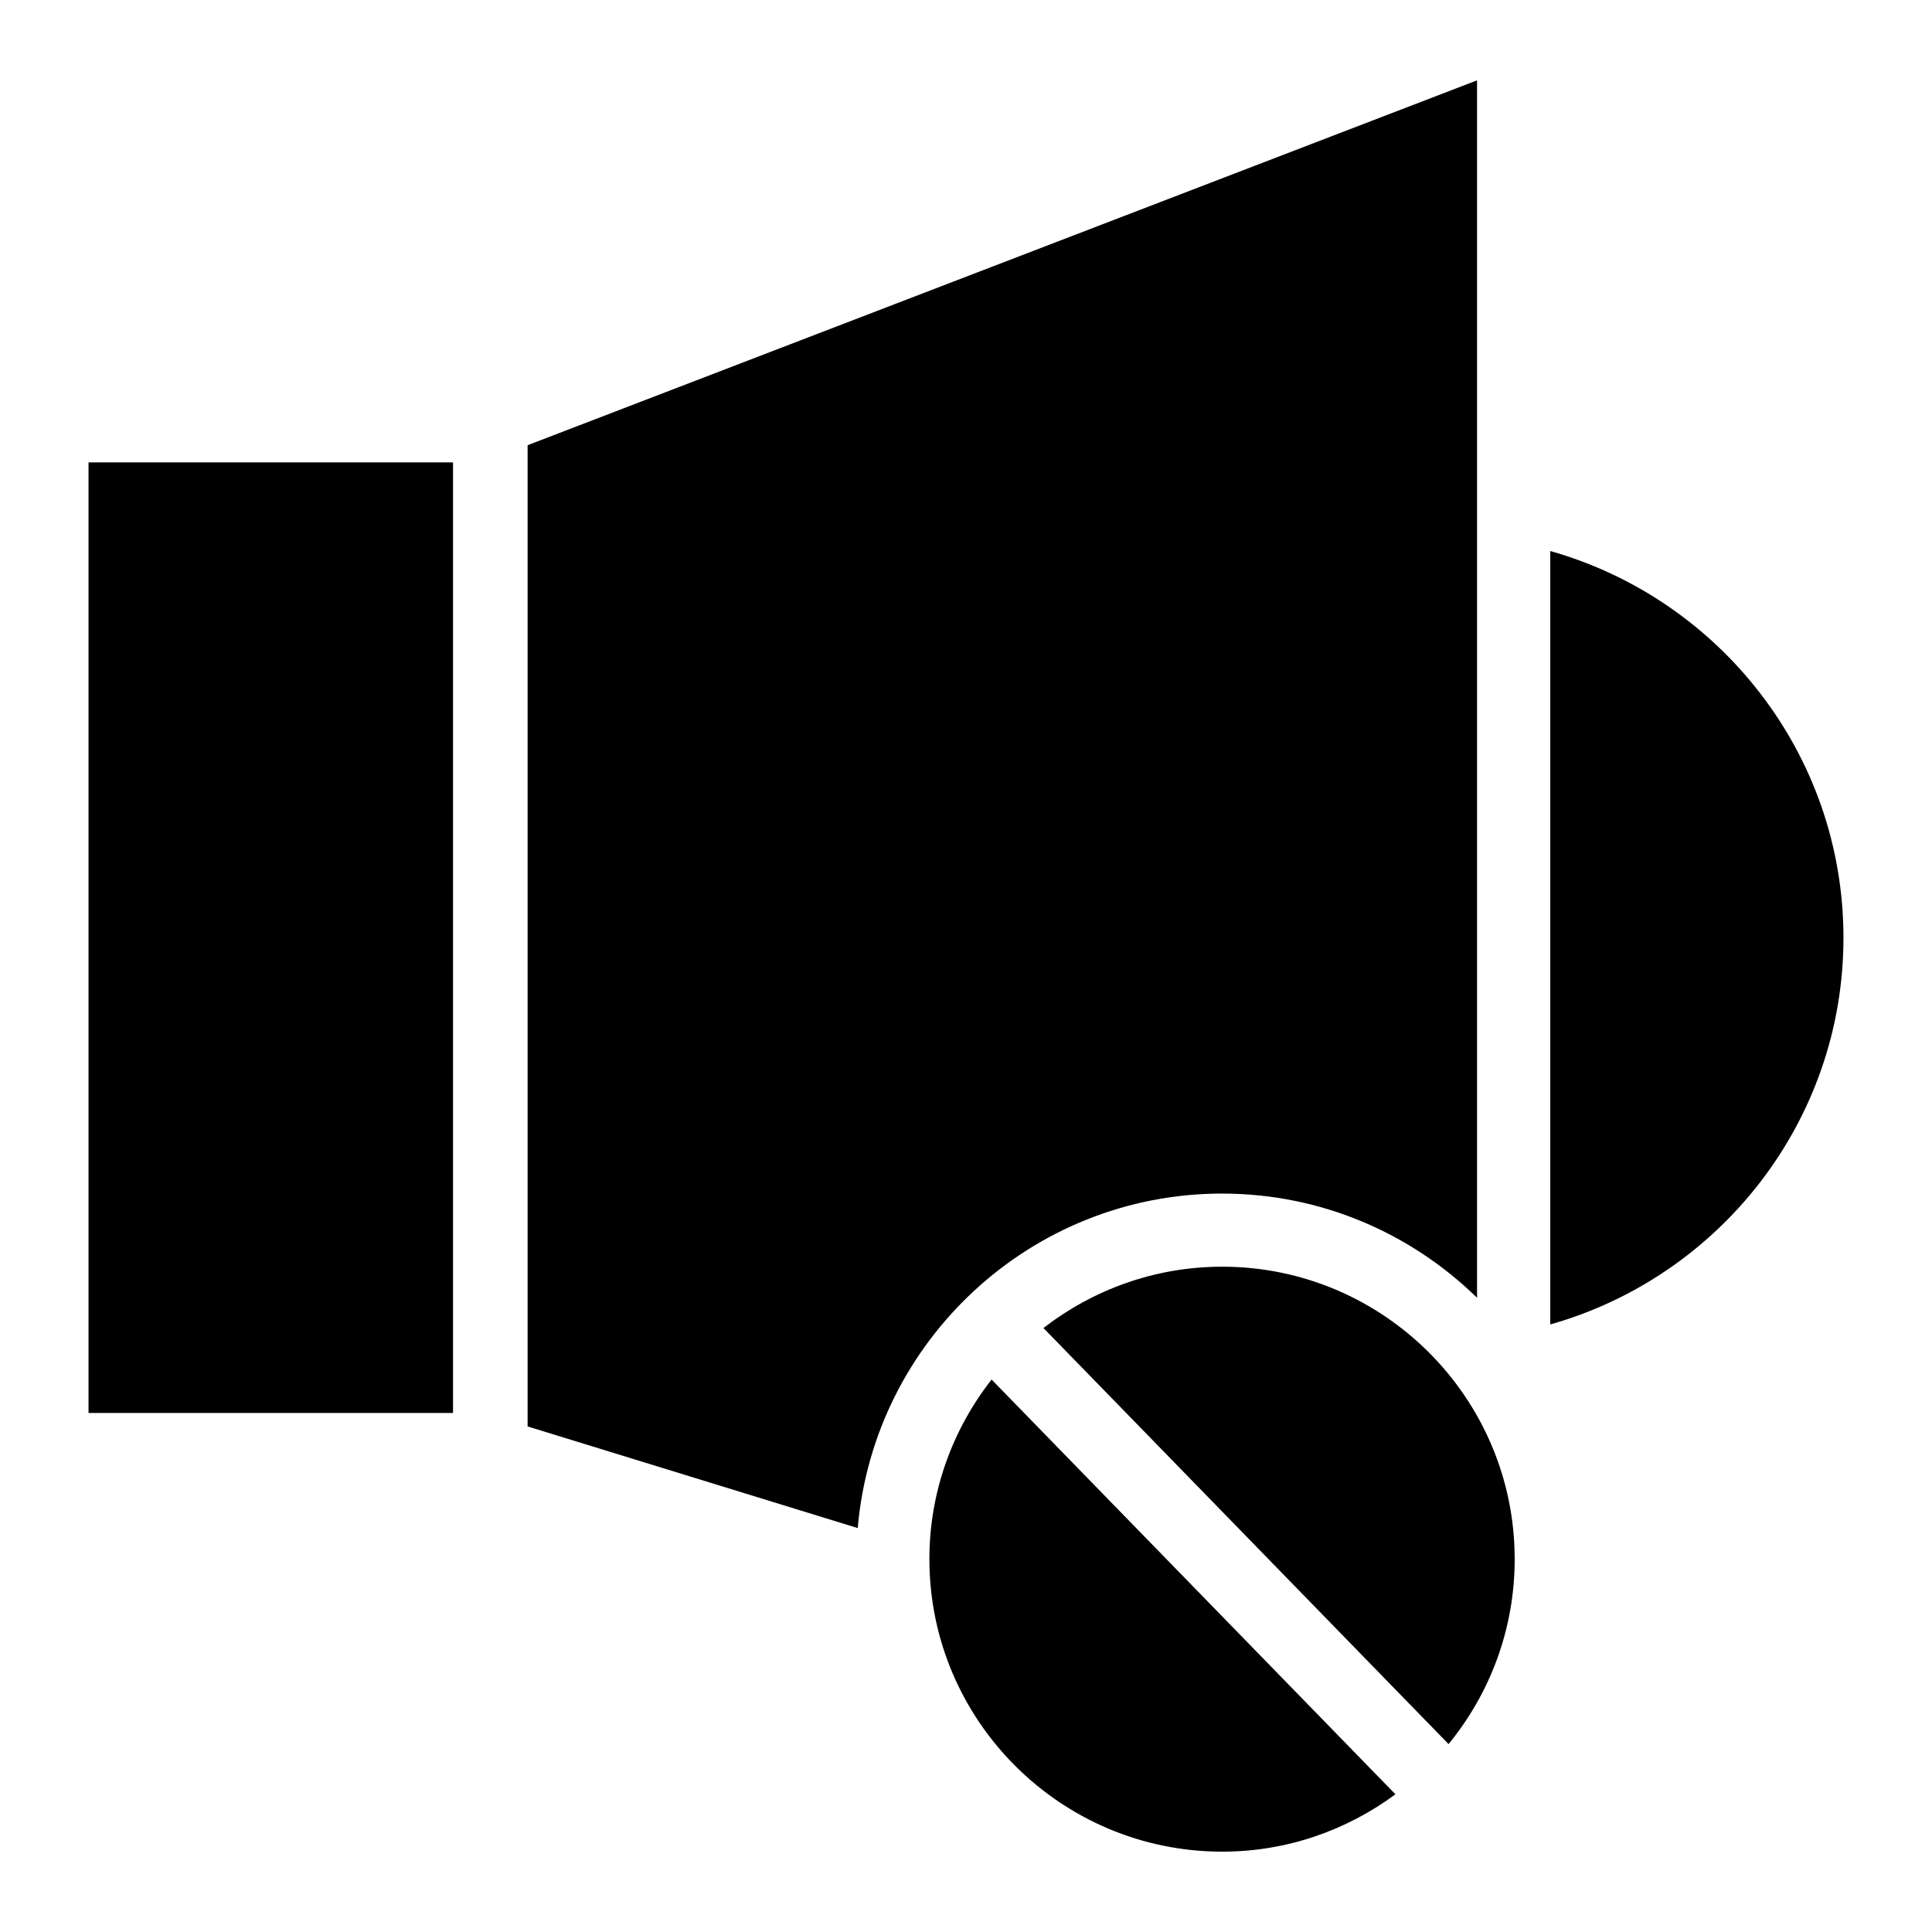 <?xml version="1.0" encoding="UTF-8"?>
<!-- Uploaded to: SVG Repo, www.svgrepo.com, Generator: SVG Repo Mixer Tools -->
<svg fill="#000000" width="800px" height="800px" version="1.1" viewBox="144 144 512 512" xmlns="http://www.w3.org/2000/svg">
 <g>
  <path d="m554.84 290.02v204.97c44.762-12.645 77.695-53.746 77.695-102.48 0-48.738-32.934-89.84-77.695-102.48z"/>
  <path d="m467.9 460.31c26.258 0 50.09 10.559 67.531 27.613v-322.63l-251.61 96.691v260.04l87.488 26.934c4.262-49.605 45.922-88.652 96.594-88.652z"/>
  <path d="m467.9 479.69c-17.852 0-34.254 6.106-47.375 16.25l107.36 110.26c10.941-13.367 17.523-30.43 17.523-49.004 0.004-42.727-34.781-77.508-77.508-77.508z"/>
  <path d="m390.3 557.2c0 42.727 34.781 77.508 77.605 77.508 17.184 0 33.031-5.695 45.898-15.203l-107.02-109.91c-10.293 13.152-16.488 29.656-16.488 47.602z"/>
  <path d="m167.46 266.54h96.598v251.91h-96.598z"/>
 </g>
</svg>
